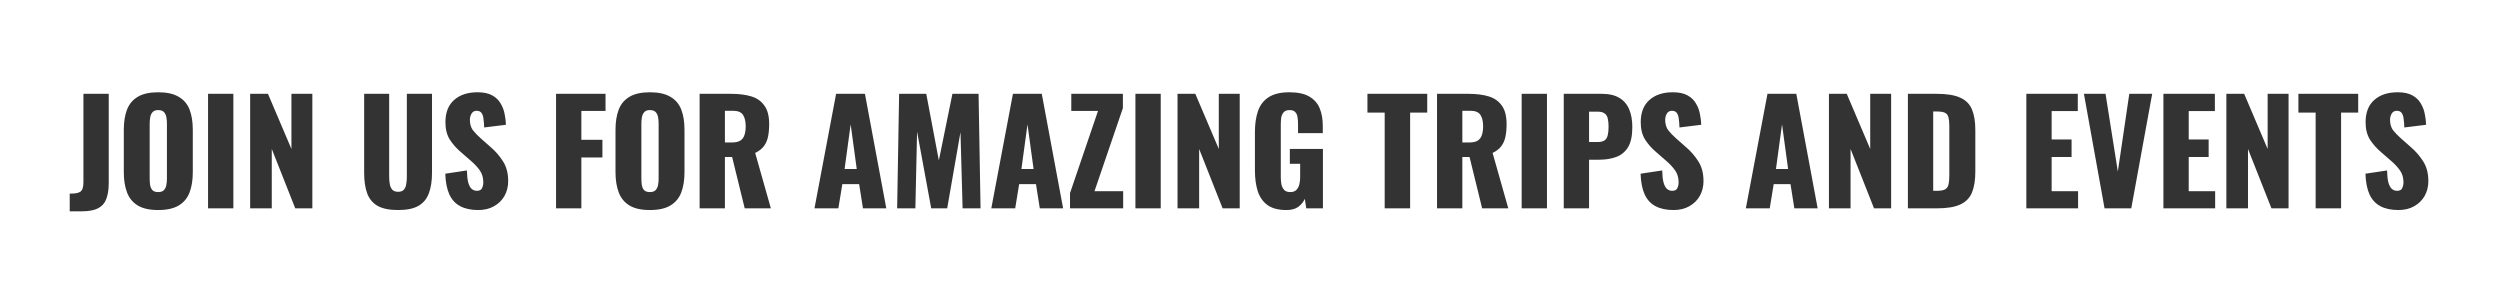<svg width="672" height="78" viewBox="0 0 672 78" fill="none" xmlns="http://www.w3.org/2000/svg">
<rect x="0" y="0" width="672" height="78" fill="#333333" stroke="none"/>
<path fill-rule="evenodd" clip-rule="evenodd" d="M672 0H0V78H672V0ZM18.739 52.048V56.798H22.045C23.92 56.798 25.376 56.519 26.415 55.962C27.454 55.405 28.176 54.569 28.581 53.454C29.012 52.314 29.227 50.908 29.227 49.236V25.22H22.425V48.932C22.425 49.591 22.362 50.135 22.235 50.566C22.108 50.971 21.906 51.288 21.627 51.516C21.348 51.719 20.968 51.858 20.487 51.934C20.006 52.01 19.423 52.048 18.739 52.048ZM37.041 55.24C38.384 56.051 40.208 56.456 42.513 56.456C44.844 56.456 46.68 56.051 48.023 55.24C49.391 54.429 50.366 53.264 50.949 51.744C51.532 50.224 51.823 48.413 51.823 46.31V34.872C51.823 32.744 51.532 30.933 50.949 29.438C50.366 27.943 49.391 26.803 48.023 26.018C46.68 25.207 44.844 24.802 42.513 24.802C40.208 24.802 38.384 25.207 37.041 26.018C35.698 26.803 34.736 27.943 34.153 29.438C33.57 30.933 33.279 32.744 33.279 34.872V46.31C33.279 48.413 33.57 50.224 34.153 51.744C34.736 53.264 35.698 54.429 37.041 55.24ZM44.071 51.098C43.742 51.453 43.222 51.63 42.513 51.63C41.804 51.63 41.284 51.453 40.955 51.098C40.651 50.743 40.448 50.287 40.347 49.73C40.271 49.173 40.233 48.603 40.233 48.02V33.2C40.233 32.592 40.284 32.022 40.385 31.49C40.486 30.933 40.702 30.477 41.031 30.122C41.36 29.767 41.854 29.59 42.513 29.59C43.222 29.59 43.742 29.767 44.071 30.122C44.4 30.477 44.616 30.933 44.717 31.49C44.818 32.022 44.869 32.592 44.869 33.2V48.02C44.869 48.603 44.818 49.173 44.717 49.73C44.616 50.287 44.4 50.743 44.071 51.098ZM55.925 25.22V56H62.727V25.22H55.925ZM67.24 25.22V56H73.054V40.04L79.362 56H83.96V25.22H78.336V40.04L72.028 25.22H67.24ZM101.456 55.316C102.798 56.076 104.648 56.456 107.004 56.456C109.36 56.456 111.196 56.076 112.514 55.316C113.831 54.531 114.756 53.403 115.288 51.934C115.845 50.439 116.124 48.615 116.124 46.462V25.22H109.36V47.488C109.36 48.121 109.309 48.755 109.208 49.388C109.132 50.021 108.929 50.541 108.6 50.946C108.27 51.351 107.738 51.554 107.004 51.554C106.294 51.554 105.762 51.351 105.408 50.946C105.078 50.541 104.863 50.021 104.762 49.388C104.66 48.755 104.61 48.121 104.61 47.488V25.22H97.884V46.462C97.884 48.615 98.15 50.439 98.682 51.934C99.214 53.403 100.138 54.531 101.456 55.316ZM123.72 55.43C125.012 56.114 126.62 56.456 128.546 56.456C130.192 56.456 131.611 56.114 132.802 55.43C134.018 54.746 134.955 53.821 135.614 52.656C136.272 51.465 136.602 50.148 136.602 48.704C136.602 46.576 136.133 44.79 135.196 43.346C134.284 41.902 133.156 40.61 131.814 39.47L129.268 37.228C128.381 36.443 127.659 35.695 127.102 34.986C126.57 34.251 126.304 33.314 126.304 32.174C126.304 31.642 126.443 31.11 126.722 30.578C127.026 30.046 127.494 29.78 128.128 29.78C128.71 29.78 129.141 29.97 129.42 30.35C129.698 30.705 129.876 31.224 129.952 31.908C130.053 32.567 130.116 33.352 130.142 34.264L135.994 33.542C135.968 32.63 135.854 31.68 135.652 30.692C135.474 29.679 135.12 28.729 134.588 27.842C134.081 26.93 133.321 26.195 132.308 25.638C131.32 25.081 130.002 24.802 128.356 24.802C125.696 24.802 123.593 25.499 122.048 26.892C120.502 28.26 119.73 30.249 119.73 32.858C119.73 34.707 120.122 36.265 120.908 37.532C121.718 38.773 122.706 39.888 123.872 40.876L126.532 43.194C127.57 44.081 128.394 44.967 129.002 45.854C129.61 46.715 129.914 47.779 129.914 49.046C129.914 49.578 129.8 50.085 129.572 50.566C129.369 51.047 128.913 51.288 128.204 51.288C127.646 51.288 127.165 51.111 126.76 50.756C126.38 50.401 126.076 49.819 125.848 49.008C125.645 48.197 125.531 47.133 125.506 45.816L119.692 46.69C119.768 48.97 120.135 50.832 120.794 52.276C121.452 53.695 122.428 54.746 123.72 55.43ZM149.466 25.22V56H156.268V42.32H161.93V37.57H156.268V29.818H162.766V25.22H149.466ZM169.21 55.24C170.553 56.051 172.377 56.456 174.682 56.456C177.013 56.456 178.85 56.051 180.192 55.24C181.56 54.429 182.536 53.264 183.118 51.744C183.701 50.224 183.992 48.413 183.992 46.31V34.872C183.992 32.744 183.701 30.933 183.118 29.438C182.536 27.943 181.56 26.803 180.192 26.018C178.85 25.207 177.013 24.802 174.682 24.802C172.377 24.802 170.553 25.207 169.21 26.018C167.868 26.803 166.905 27.943 166.322 29.438C165.74 30.933 165.448 32.744 165.448 34.872V46.31C165.448 48.413 165.74 50.224 166.322 51.744C166.905 53.264 167.868 54.429 169.21 55.24ZM176.24 51.098C175.911 51.453 175.392 51.63 174.682 51.63C173.973 51.63 173.454 51.453 173.124 51.098C172.82 50.743 172.618 50.287 172.516 49.73C172.44 49.173 172.402 48.603 172.402 48.02V33.2C172.402 32.592 172.453 32.022 172.554 31.49C172.656 30.933 172.871 30.477 173.2 30.122C173.53 29.767 174.024 29.59 174.682 29.59C175.392 29.59 175.911 29.767 176.24 30.122C176.57 30.477 176.785 30.933 176.886 31.49C176.988 32.022 177.038 32.592 177.038 33.2V48.02C177.038 48.603 176.988 49.173 176.886 49.73C176.785 50.287 176.57 50.743 176.24 51.098ZM188.056 25.22V56H194.858V42.206H196.796L200.178 56H207.208L202.99 41.104C204.003 40.623 204.776 40.027 205.308 39.318C205.865 38.583 206.245 37.722 206.448 36.734C206.651 35.746 206.752 34.619 206.752 33.352C206.752 31.199 206.321 29.539 205.46 28.374C204.624 27.183 203.446 26.36 201.926 25.904C200.406 25.448 198.607 25.22 196.53 25.22H188.056ZM196.758 38.292H194.858V29.78H197.062C198.354 29.78 199.241 30.147 199.722 30.882C200.203 31.617 200.444 32.643 200.444 33.96C200.444 34.872 200.33 35.657 200.102 36.316C199.899 36.949 199.532 37.443 199 37.798C198.468 38.127 197.721 38.292 196.758 38.292ZM224.744 25.22L218.93 56H225.352L226.416 49.502H230.938L231.964 56H238.234L232.496 25.22H224.744ZM228.658 33.428L230.292 45.436H227.024L228.658 33.428ZM241.684 25.22L241.152 56H246.054L246.51 35.366L250.31 56H254.604L258.176 35.518L258.746 56H263.572L263.04 25.22H256.01L252.362 43.118L248.98 25.22H241.684ZM272.277 25.22L266.463 56H272.885L273.949 49.502H278.471L279.497 56H285.767L280.029 25.22H272.277ZM276.191 33.428L277.825 45.436H274.557L276.191 33.428ZM287.621 51.896V56H301.909V51.402H294.195L301.833 29.058V25.22H287.963V29.818H295.145L287.621 51.896ZM305.201 25.22V56H312.003V25.22H305.201ZM316.516 25.22V56H322.33V40.04L328.638 56H333.236V25.22H327.612V40.04L321.304 25.22H316.516ZM340.705 55.126C341.946 56.013 343.631 56.456 345.759 56.456C347.102 56.456 348.166 56.177 348.951 55.62C349.736 55.037 350.332 54.315 350.737 53.454L351.117 56H355.601V40.04H346.709V44.03H349.483V47.64C349.483 48.324 349.407 48.97 349.255 49.578C349.103 50.186 348.837 50.68 348.457 51.06C348.077 51.44 347.532 51.63 346.823 51.63C346.139 51.63 345.607 51.453 345.227 51.098C344.872 50.718 344.619 50.237 344.467 49.654C344.34 49.046 344.277 48.4 344.277 47.716V33.466C344.277 32.833 344.315 32.225 344.391 31.642C344.492 31.059 344.708 30.578 345.037 30.198C345.366 29.793 345.898 29.59 346.633 29.59C347.342 29.59 347.849 29.767 348.153 30.122C348.482 30.451 348.685 30.895 348.761 31.452C348.862 32.009 348.913 32.617 348.913 33.276V35.784H355.563V33.808C355.563 32.009 355.284 30.439 354.727 29.096C354.17 27.753 353.232 26.702 351.915 25.942C350.623 25.182 348.837 24.802 346.557 24.802C344.226 24.802 342.377 25.245 341.009 26.132C339.666 26.993 338.716 28.222 338.159 29.818C337.602 31.414 337.323 33.301 337.323 35.48V45.816C337.323 47.919 337.576 49.781 338.083 51.402C338.615 52.998 339.489 54.239 340.705 55.126ZM372.203 30.274V56H379.043V30.274H383.641V25.22H367.567V30.274H372.203ZM386.275 25.22V56H393.077V42.206H395.015L398.397 56H405.427L401.209 41.104C402.222 40.623 402.995 40.027 403.527 39.318C404.084 38.583 404.464 37.722 404.667 36.734C404.869 35.746 404.971 34.619 404.971 33.352C404.971 31.199 404.54 29.539 403.679 28.374C402.843 27.183 401.665 26.36 400.145 25.904C398.625 25.448 396.826 25.22 394.749 25.22H386.275ZM394.977 38.292H393.077V29.78H395.281C396.573 29.78 397.459 30.147 397.941 30.882C398.422 31.617 398.663 32.643 398.663 33.96C398.663 34.872 398.549 35.657 398.321 36.316C398.118 36.949 397.751 37.443 397.219 37.798C396.687 38.127 395.939 38.292 394.977 38.292ZM409.022 25.22V56H415.824V25.22H409.022ZM420.338 25.22V56H427.14V42.928H429.876C431.548 42.928 433.055 42.687 434.398 42.206C435.74 41.725 436.804 40.863 437.59 39.622C438.375 38.355 438.768 36.531 438.768 34.15C438.768 32.25 438.476 30.641 437.894 29.324C437.311 27.981 436.424 26.968 435.234 26.284C434.043 25.575 432.523 25.22 430.674 25.22H420.338ZM429.42 38.178H427.14V30.008H429.382C430.294 30.008 430.965 30.185 431.396 30.54C431.826 30.895 432.092 31.376 432.194 31.984C432.32 32.567 432.384 33.251 432.384 34.036C432.384 34.973 432.308 35.746 432.156 36.354C432.029 36.962 431.75 37.418 431.32 37.722C430.889 38.026 430.256 38.178 429.42 38.178ZM445.018 55.43C446.31 56.114 447.918 56.456 449.844 56.456C451.49 56.456 452.909 56.114 454.1 55.43C455.316 54.746 456.253 53.821 456.912 52.656C457.57 51.465 457.9 50.148 457.9 48.704C457.9 46.576 457.431 44.79 456.494 43.346C455.582 41.902 454.454 40.61 453.112 39.47L450.566 37.228C449.679 36.443 448.957 35.695 448.4 34.986C447.868 34.251 447.602 33.314 447.602 32.174C447.602 31.642 447.741 31.11 448.02 30.578C448.324 30.046 448.792 29.78 449.426 29.78C450.008 29.78 450.439 29.97 450.718 30.35C450.996 30.705 451.174 31.224 451.25 31.908C451.351 32.567 451.414 33.352 451.44 34.264L457.292 33.542C457.266 32.63 457.152 31.68 456.95 30.692C456.772 29.679 456.418 28.729 455.886 27.842C455.379 26.93 454.619 26.195 453.606 25.638C452.618 25.081 451.3 24.802 449.654 24.802C446.994 24.802 444.891 25.499 443.346 26.892C441.8 28.26 441.028 30.249 441.028 32.858C441.028 34.707 441.42 36.265 442.206 37.532C443.016 38.773 444.004 39.888 445.17 40.876L447.83 43.194C448.868 44.081 449.692 44.967 450.3 45.854C450.908 46.715 451.212 47.779 451.212 49.046C451.212 49.578 451.098 50.085 450.87 50.566C450.667 51.047 450.211 51.288 449.502 51.288C448.944 51.288 448.463 51.111 448.058 50.756C447.678 50.401 447.374 49.819 447.146 49.008C446.943 48.197 446.829 47.133 446.804 45.816L440.99 46.69C441.066 48.97 441.433 50.832 442.092 52.276C442.75 53.695 443.726 54.746 445.018 55.43ZM475.096 25.22L469.282 56H475.704L476.768 49.502H481.29L482.316 56H488.586L482.848 25.22H475.096ZM479.01 33.428L480.644 45.436H477.376L479.01 33.428ZM491.618 25.22V56H497.432V40.04L503.74 56H508.338V25.22H502.714V40.04L496.406 25.22H491.618ZM512.842 25.22V56H520.708C523.368 56 525.433 55.658 526.902 54.974C528.397 54.29 529.448 53.226 530.056 51.782C530.664 50.313 530.968 48.425 530.968 46.12V34.948C530.968 32.668 530.664 30.819 530.056 29.4C529.448 27.956 528.397 26.905 526.902 26.246C525.408 25.562 523.318 25.22 520.632 25.22H512.842ZM520.708 51.288H519.644V29.97H520.67C521.684 29.97 522.418 30.097 522.874 30.35C523.33 30.603 523.622 31.009 523.748 31.566C523.9 32.123 523.976 32.858 523.976 33.77V47.184C523.976 48.096 523.913 48.856 523.786 49.464C523.685 50.072 523.406 50.528 522.95 50.832C522.494 51.136 521.747 51.288 520.708 51.288ZM544.679 25.22V56H558.587V51.402H551.481V42.206H556.839V37.494H551.481V29.856H558.511V25.22H544.679ZM560.155 25.22L565.703 56H572.885L578.509 25.22H572.353L569.275 46.12L565.969 25.22H560.155ZM581.525 25.22V56H595.433V51.402H588.327V42.206H593.685V37.494H588.327V29.856H595.357V25.22H581.525ZM598.445 25.22V56H604.259V40.04L610.567 56H615.165V25.22H609.541V40.04L603.233 25.22H598.445ZM622.444 30.274V56H629.284V30.274H633.882V25.22H617.808V30.274H622.444ZM639.859 55.43C641.151 56.114 642.76 56.456 644.685 56.456C646.332 56.456 647.751 56.114 648.941 55.43C650.157 54.746 651.095 53.821 651.753 52.656C652.412 51.465 652.741 50.148 652.741 48.704C652.741 46.576 652.273 44.79 651.335 43.346C650.423 41.902 649.296 40.61 647.953 39.47L645.407 37.228C644.521 36.443 643.799 35.695 643.241 34.986C642.709 34.251 642.443 33.314 642.443 32.174C642.443 31.642 642.583 31.11 642.861 30.578C643.165 30.046 643.634 29.78 644.267 29.78C644.85 29.78 645.281 29.97 645.559 30.35C645.838 30.705 646.016 31.224 646.091 31.908C646.193 32.567 646.256 33.352 646.281 34.264L652.133 33.542C652.108 32.63 651.994 31.68 651.792 30.692C651.614 29.679 651.259 28.729 650.727 27.842C650.221 26.93 649.461 26.195 648.447 25.638C647.459 25.081 646.142 24.802 644.495 24.802C641.835 24.802 639.733 25.499 638.188 26.892C636.642 28.26 635.869 30.249 635.869 32.858C635.869 34.707 636.262 36.265 637.047 37.532C637.858 38.773 638.846 39.888 640.011 40.876L642.671 43.194C643.71 44.081 644.533 44.967 645.141 45.854C645.749 46.715 646.053 47.779 646.053 49.046C646.053 49.578 645.939 50.085 645.711 50.566C645.509 51.047 645.053 51.288 644.343 51.288C643.786 51.288 643.305 51.111 642.899 50.756C642.519 50.401 642.215 49.819 641.987 49.008C641.785 48.197 641.671 47.133 641.645 45.816L635.831 46.69C635.907 48.97 636.275 50.832 636.933 52.276C637.592 53.695 638.567 54.746 639.859 55.43Z" fill="white"/>
</svg>
